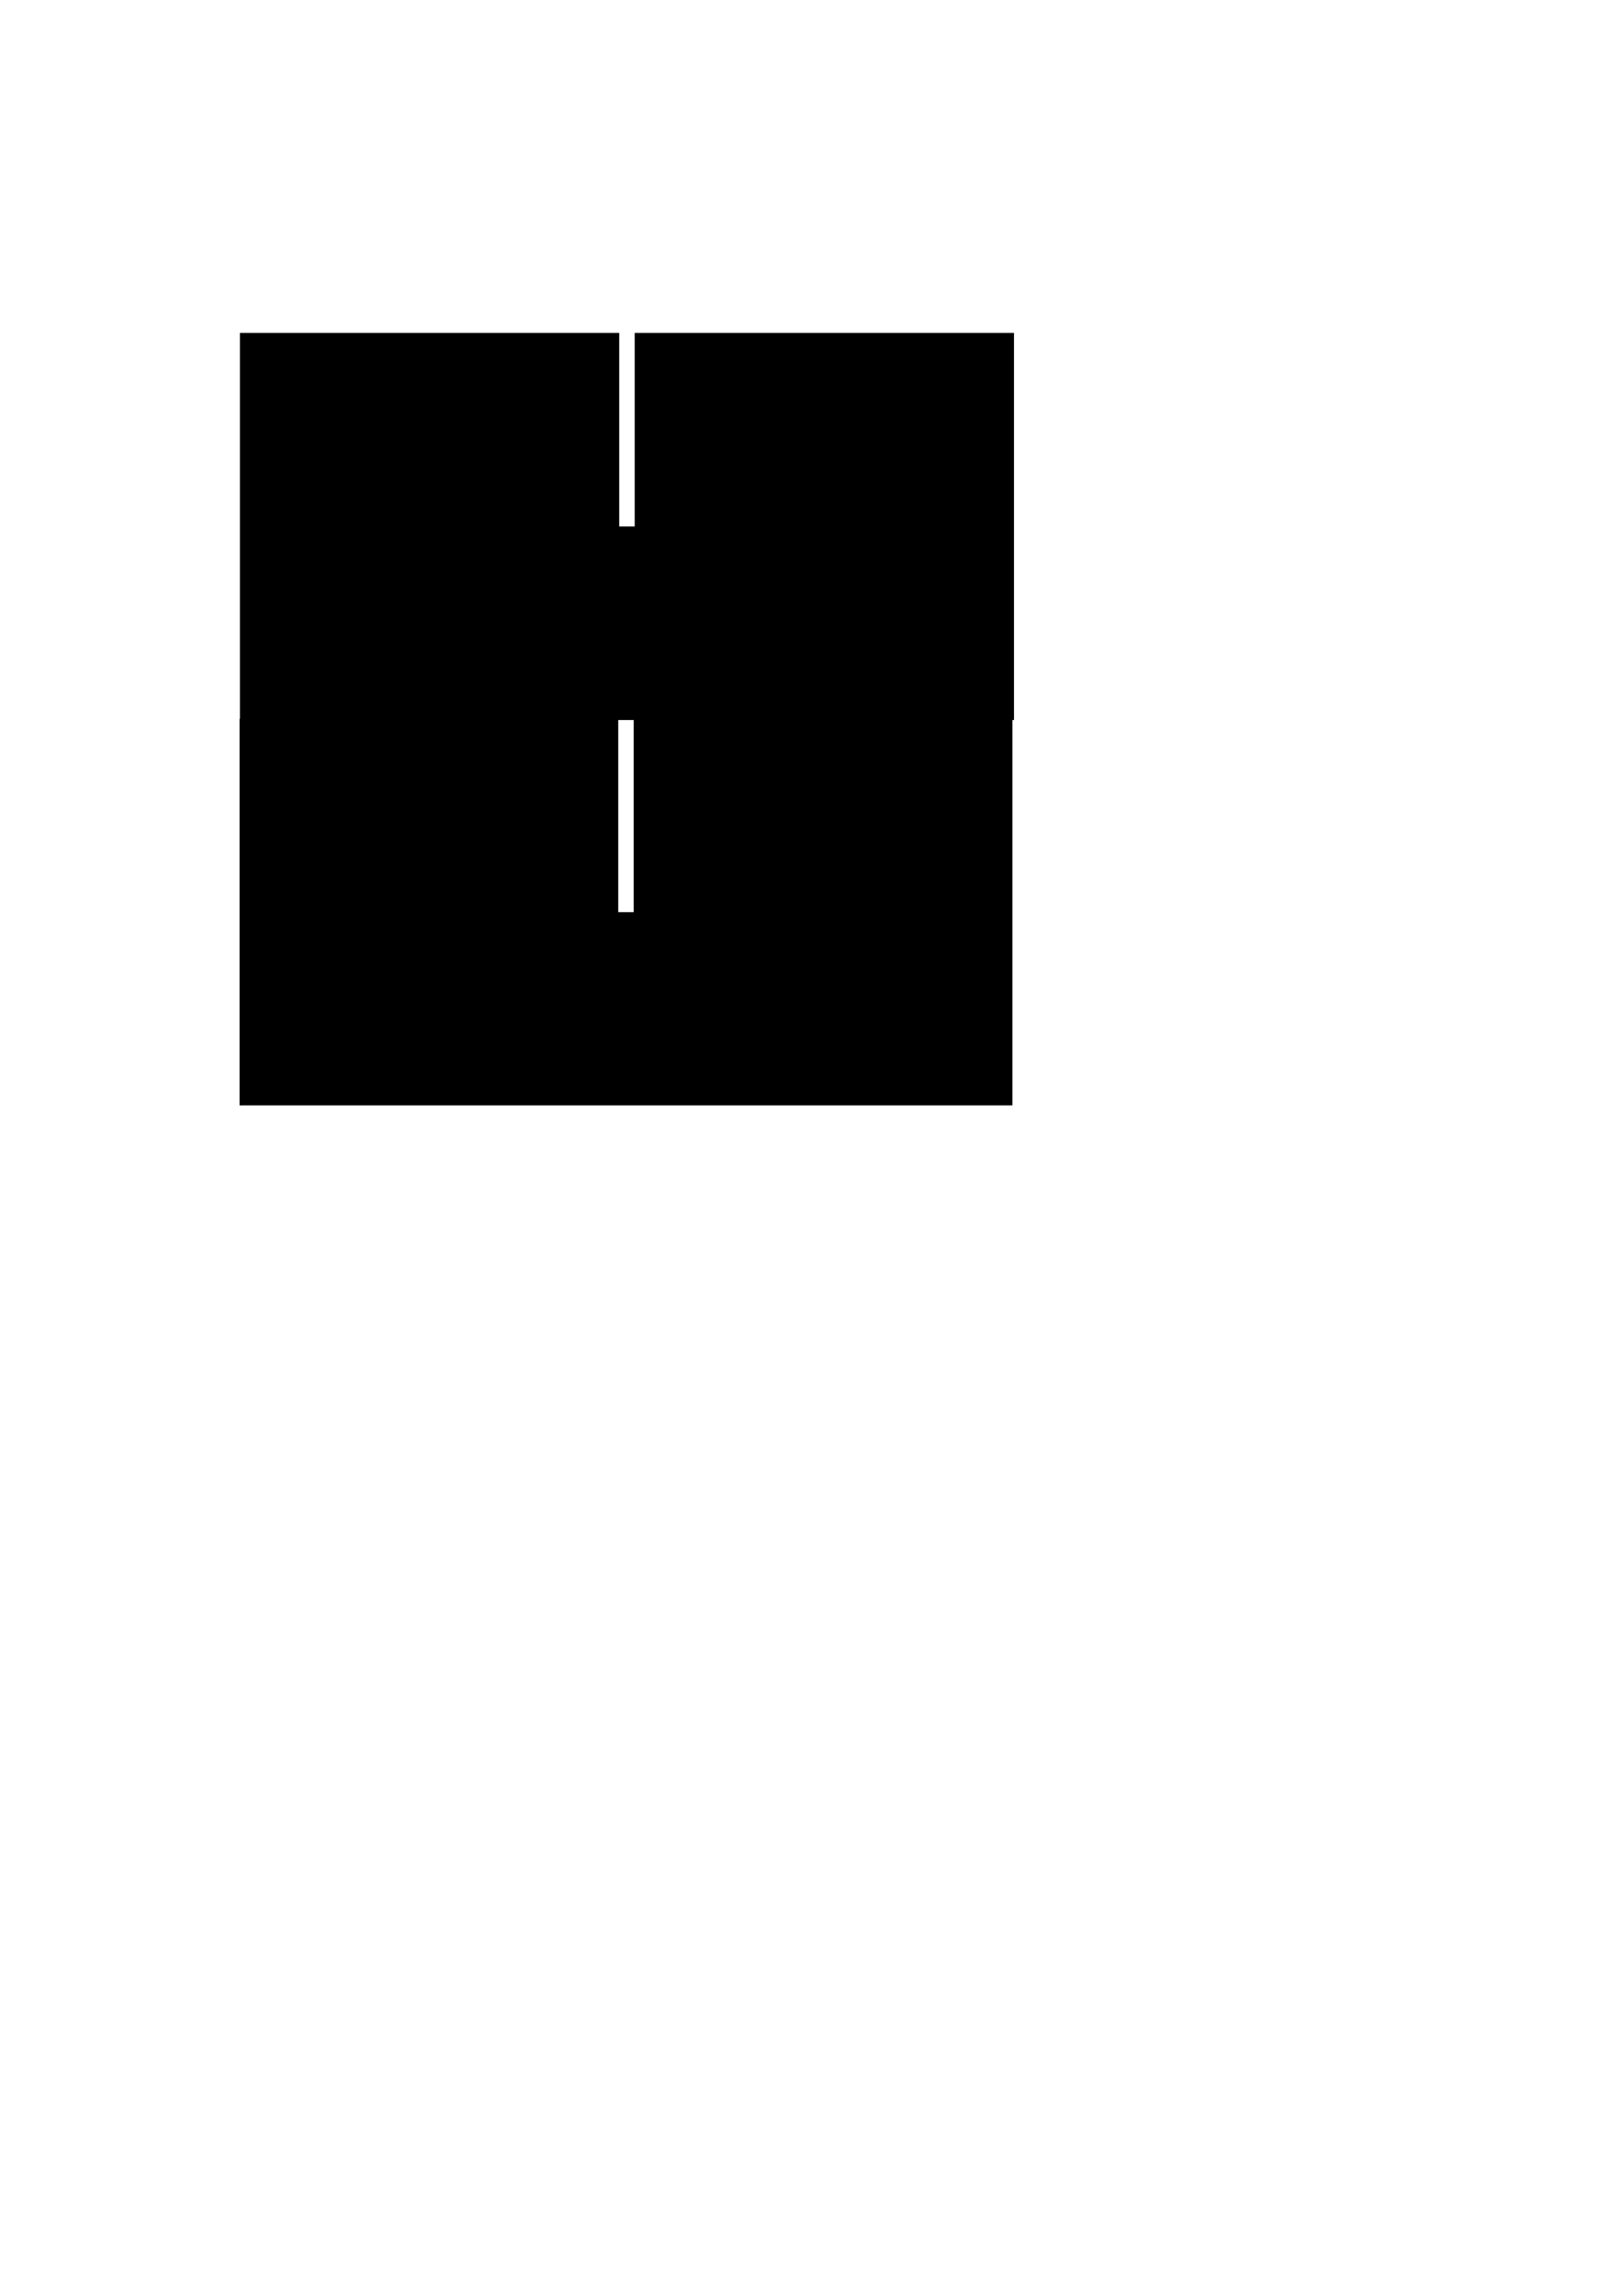 <?xml version="1.0" encoding="UTF-8" standalone="no"?>
<!-- Created with Inkscape (http://www.inkscape.org/) -->

<svg
   xmlns:dc="http://purl.org/dc/elements/1.1/"
   xmlns:cc="http://creativecommons.org/ns#"
   xmlns:rdf="http://www.w3.org/1999/02/22-rdf-syntax-ns#"
   xmlns:svg="http://www.w3.org/2000/svg"
   xmlns="http://www.w3.org/2000/svg"
   xmlns:sodipodi="http://sodipodi.sourceforge.net/DTD/sodipodi-0.dtd"
   xmlns:inkscape="http://www.inkscape.org/namespaces/inkscape"
   width="210mm"
   height="297mm"
   viewBox="0 0 210 297"
   version="1.1"
   id="svg8"
   inkscape:version="0.92.2 5c3e80d, 2017-08-06"
   sodipodi:docname="pressfittest1_2mm.svg">
  <defs
     id="defs2" />
  <sodipodi:namedview
     id="base"
     pagecolor="#ffffff"
     bordercolor="#666666"
     borderopacity="1.0"
     inkscape:pageopacity="0.0"
     inkscape:pageshadow="2"
     inkscape:zoom="1.979899"
     inkscape:cx="209.72472"
     inkscape:cy="681.80107"
     inkscape:document-units="mm"
     inkscape:current-layer="layer1"
     showgrid="false"
     inkscape:window-width="1440"
     inkscape:window-height="855"
     inkscape:window-x="0"
     inkscape:window-y="1"
     inkscape:window-maximized="1" />
  <g
     inkscape:label="Ebene 1"
     inkscape:groupmode="layer"
     id="layer1">
    <path
       style="stroke-width:1"
       d="M 117.143 162.52 L 117.143 351.496 L 495.096 351.496 L 495.096 162.52 L 309.898 162.52 L 309.898 257.008 L 302.34 257.008 L 302.34 162.52 L 117.143 162.52 z "
       id="rect10"
       transform="scale(0.265)" />
    <path
       inkscape:connector-curvature="0"
       style="stroke-width:0.265"
       d="M 30.994,93 V 143 H 130.994 V 93 H 81.994 v 25 h -2 V 93 Z"
       id="rect10-7" />
  </g>
</svg>
